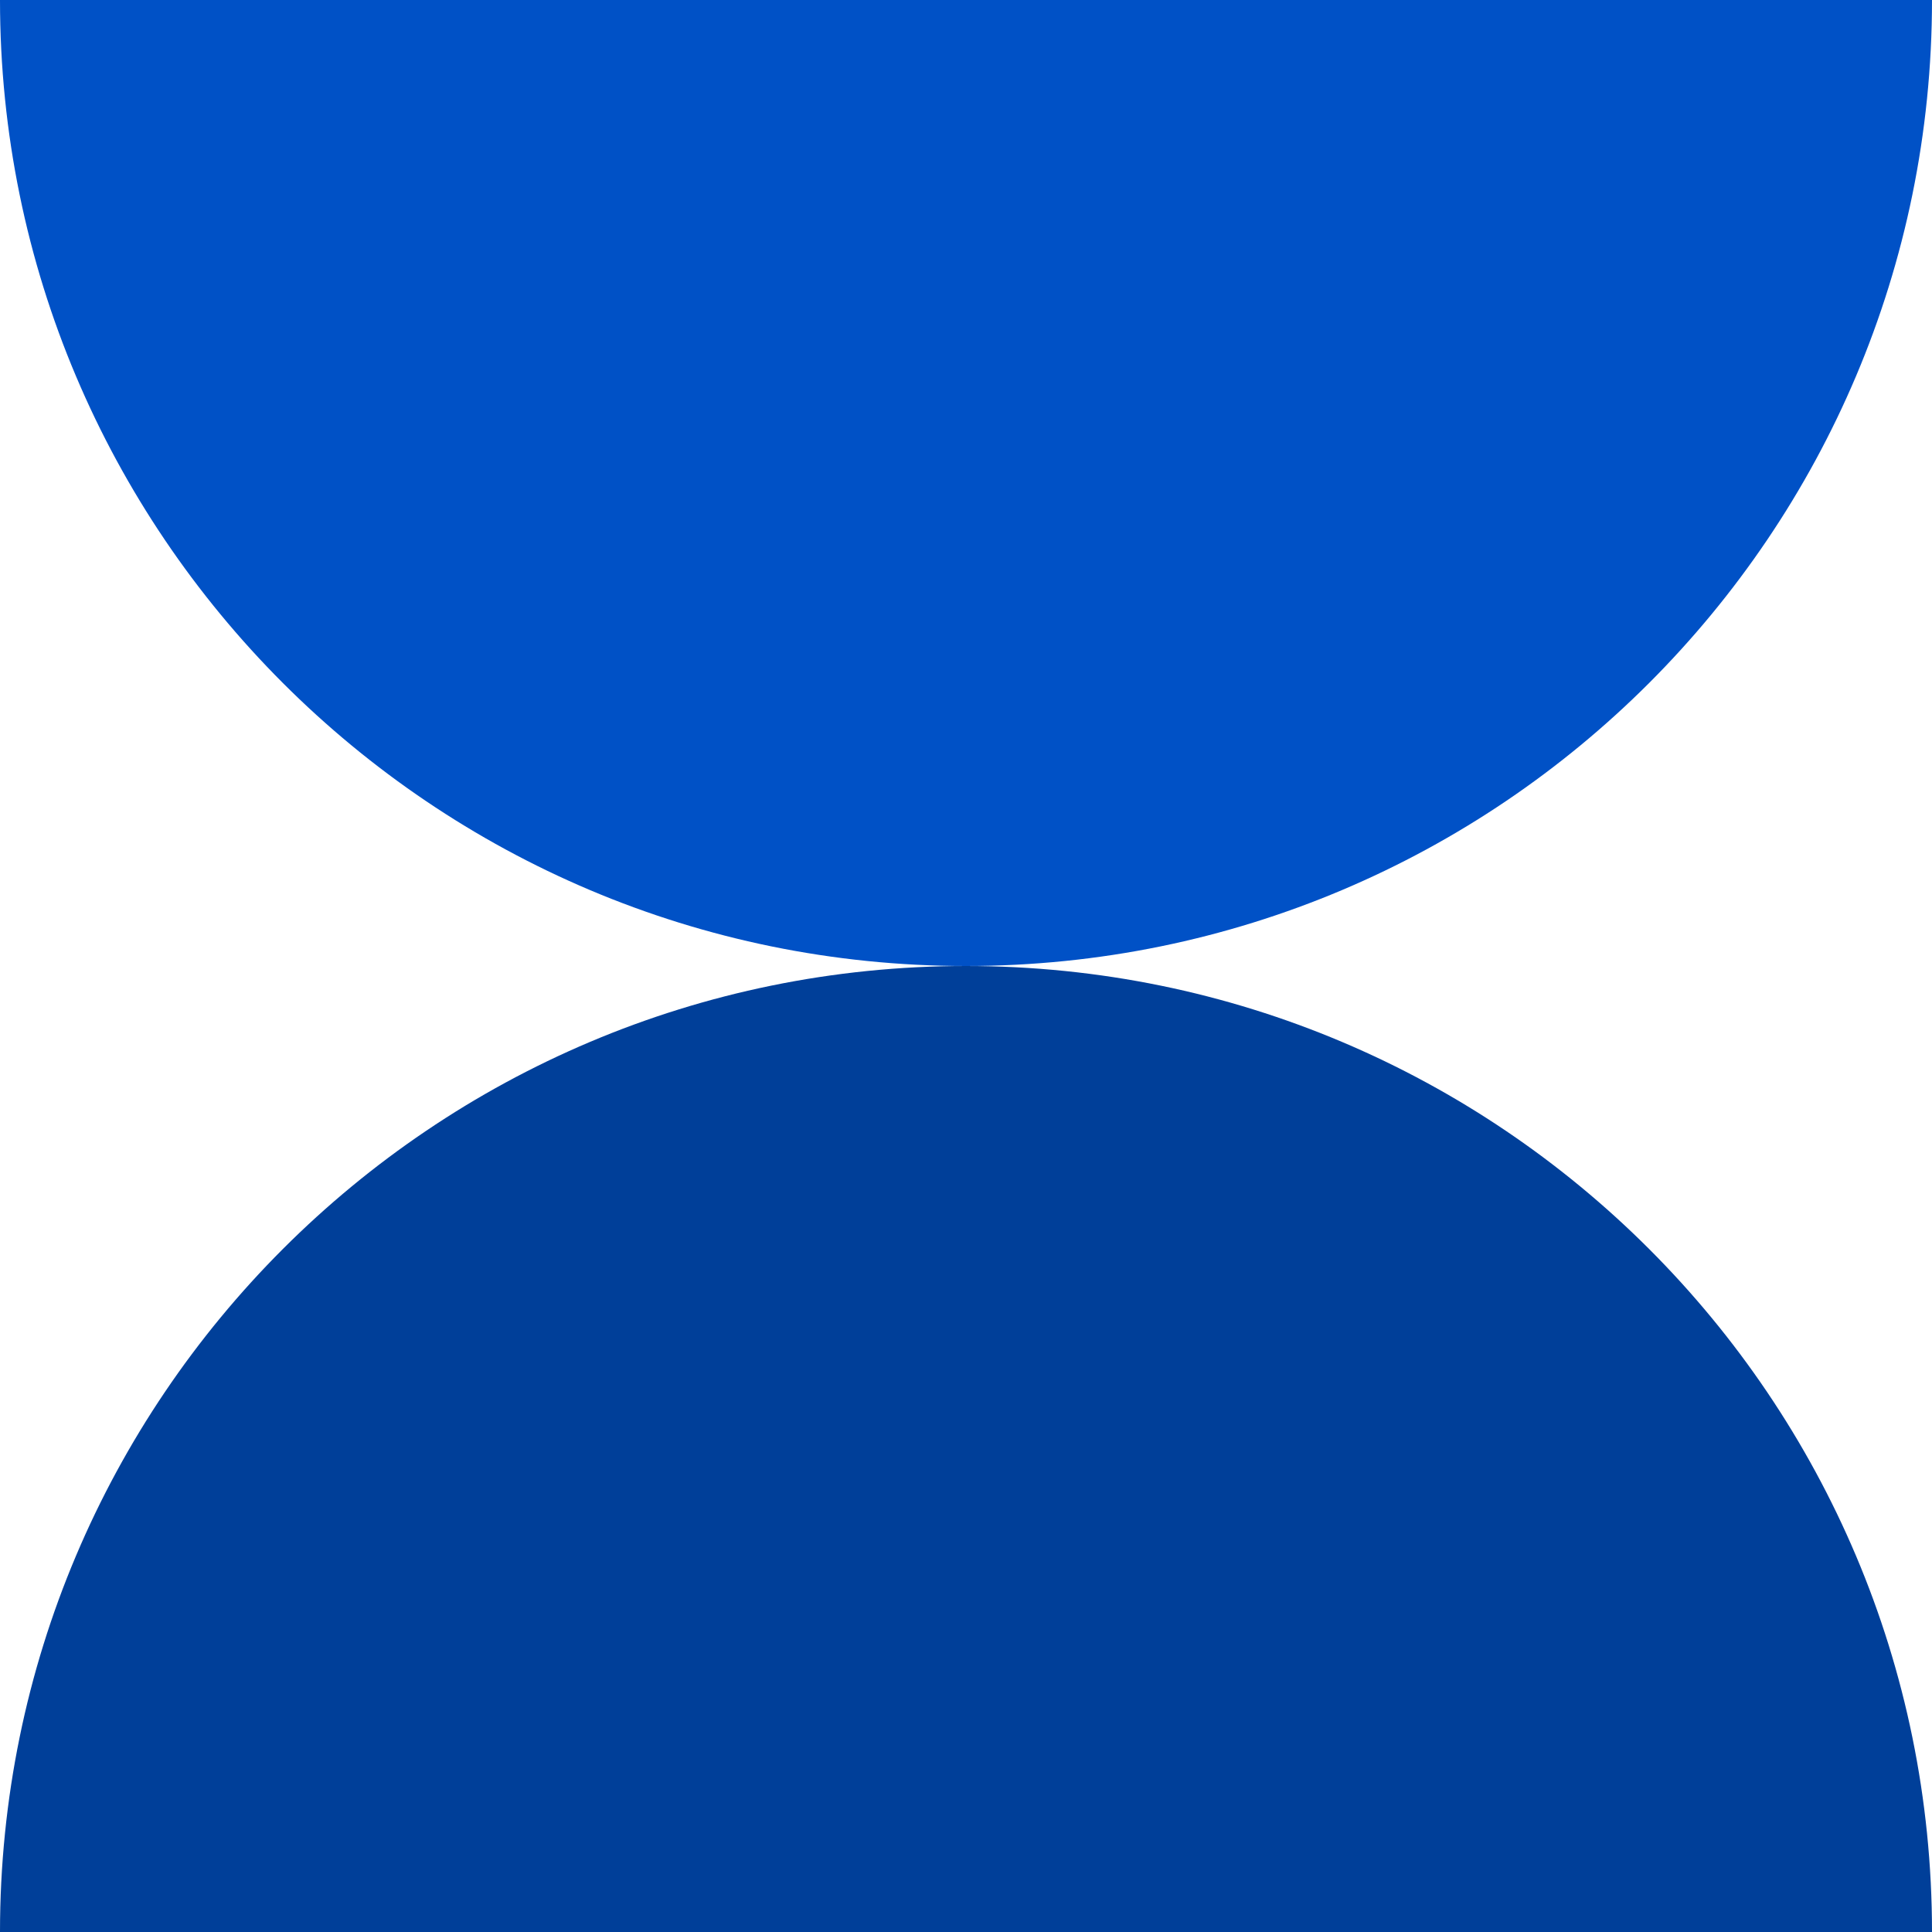 <svg width="123" height="123" viewBox="0 0 123 123" fill="none" xmlns="http://www.w3.org/2000/svg">
<path d="M123 0C123 33.965 95.465 61.5 61.5 61.5C27.535 61.5 0 33.965 0 0H123Z" fill="#0051C6"/>
<path d="M0 123C0 89.035 27.535 61.5 61.5 61.5C95.465 61.5 123 89.035 123 123H0Z" fill="#003F99"/>
</svg>
